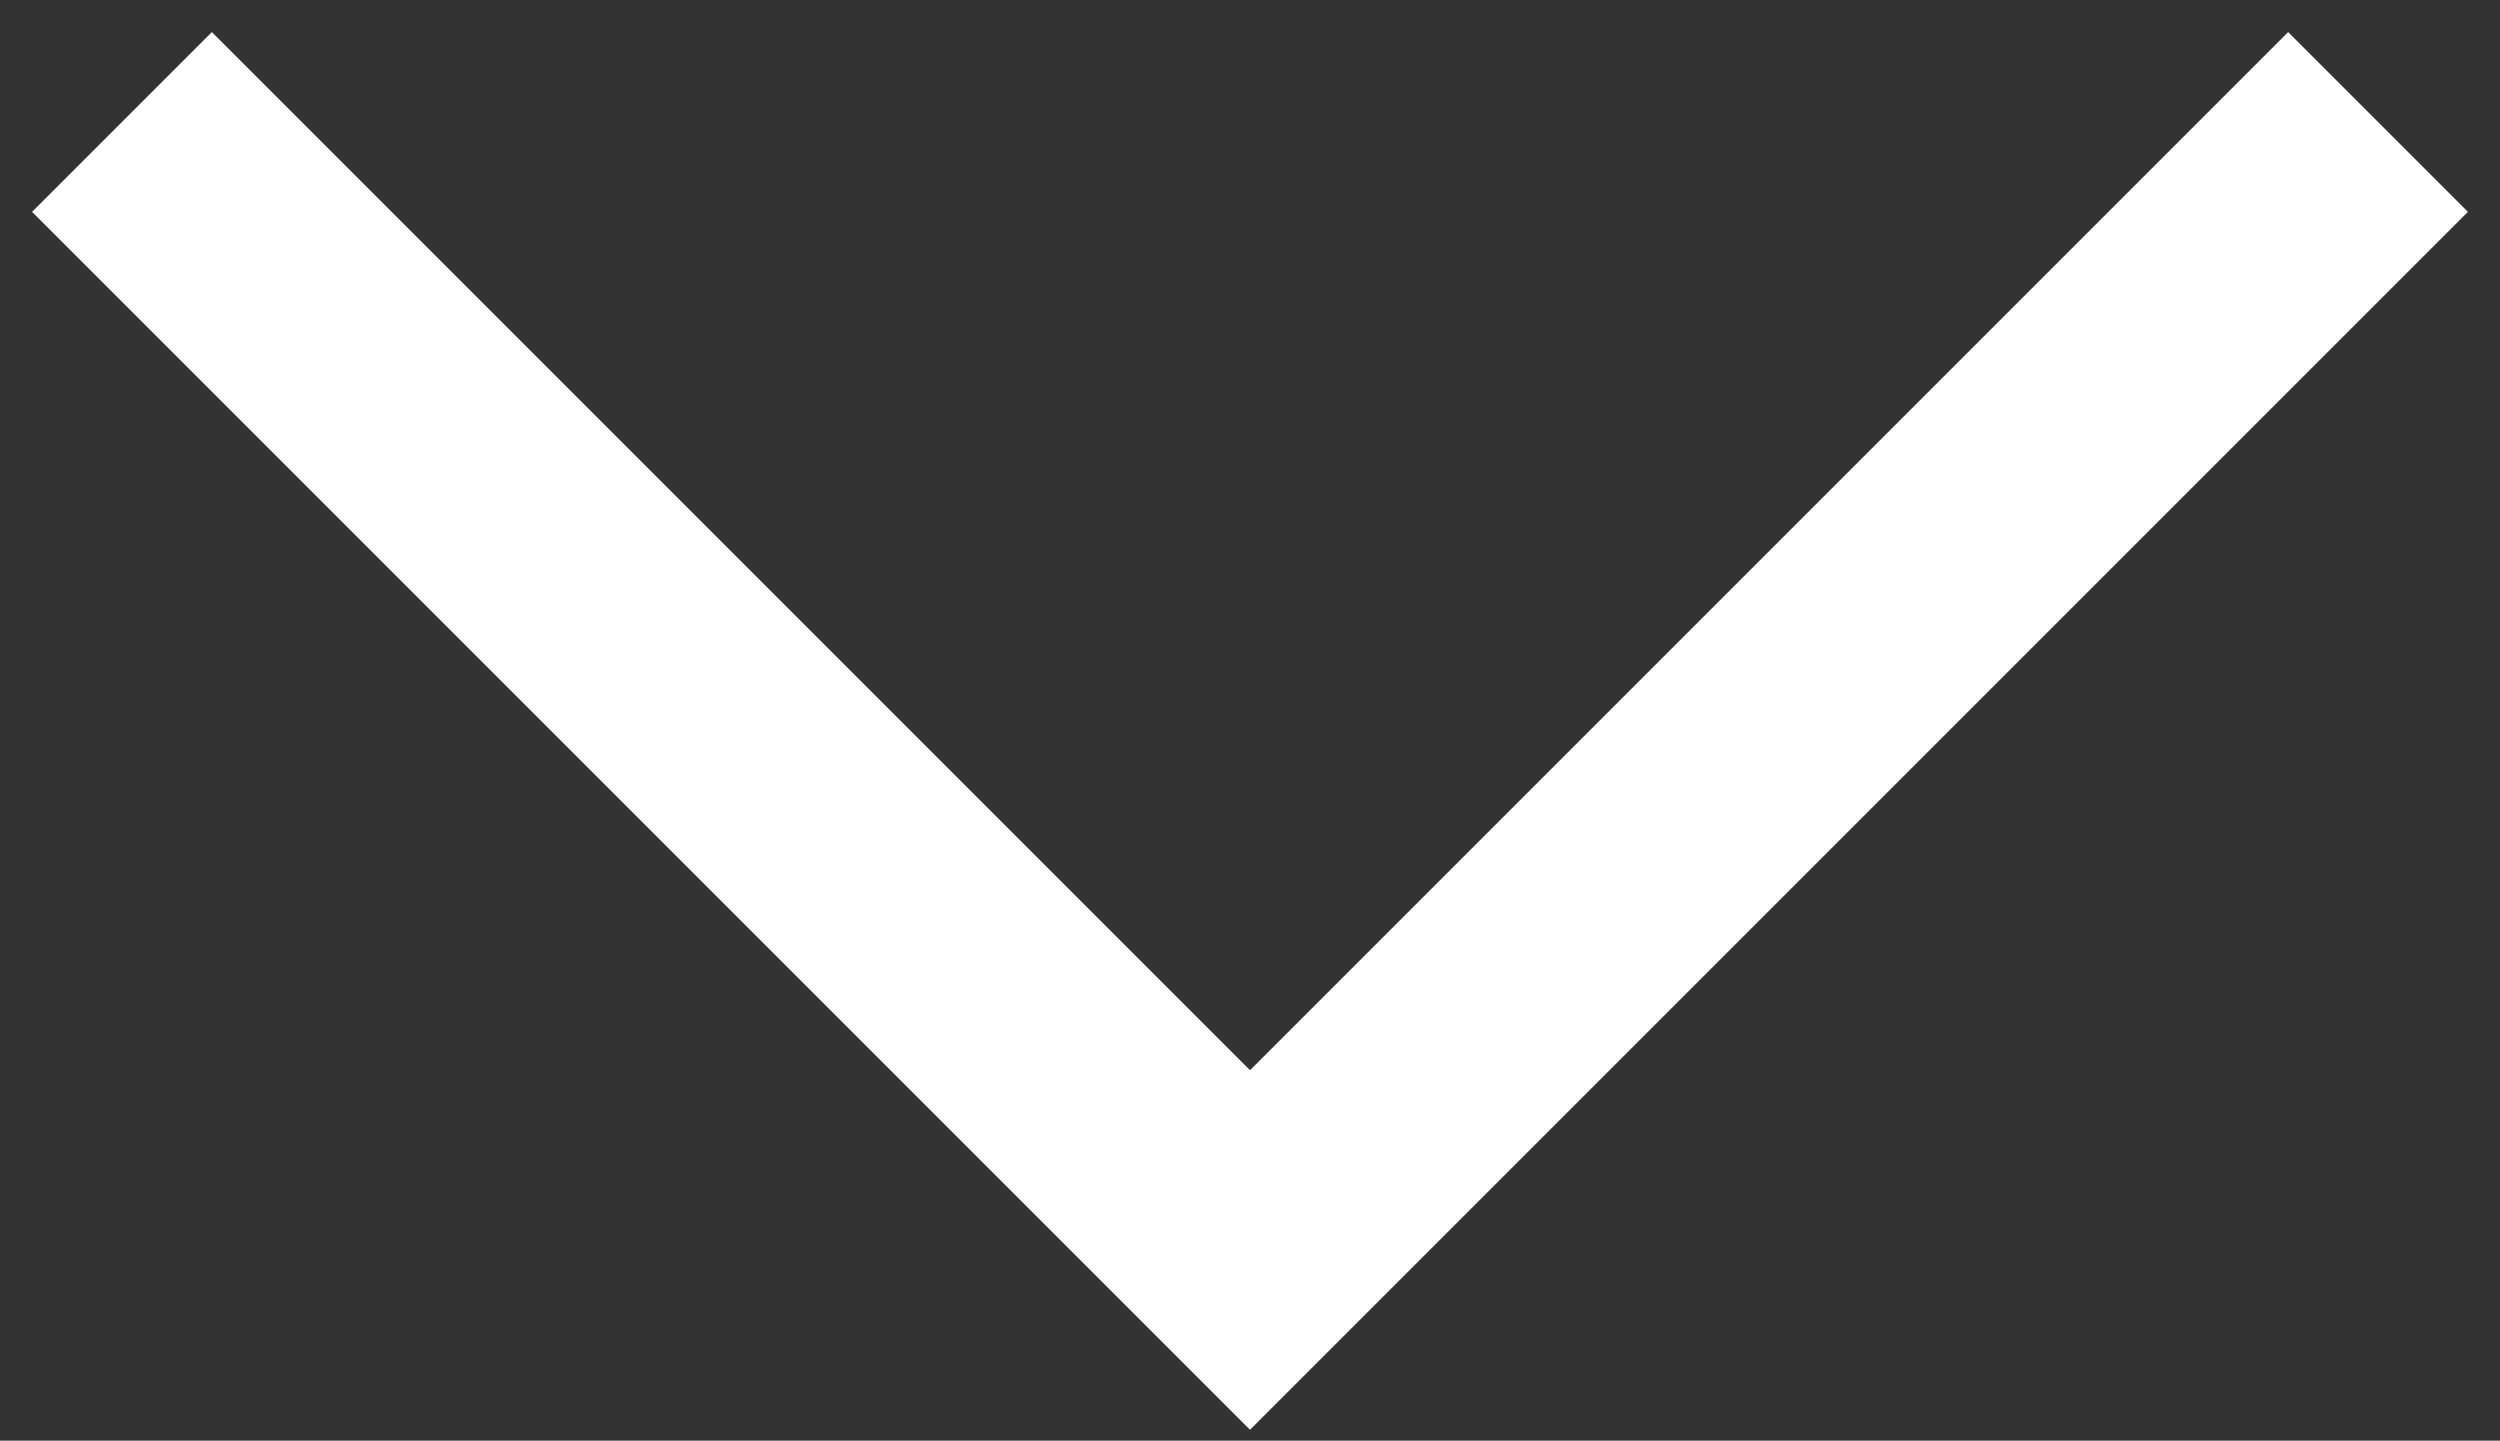 <svg xmlns="http://www.w3.org/2000/svg" width="59" height="34" viewBox="0 0 59 34" fill="none"><rect x="0" y="0" width="59" height="34" fill="#333333" stroke="none"/><path d="M5 5L29.5 29.5L54 5" stroke="white" stroke-width="6" stroke-linecap="square"></path></svg>